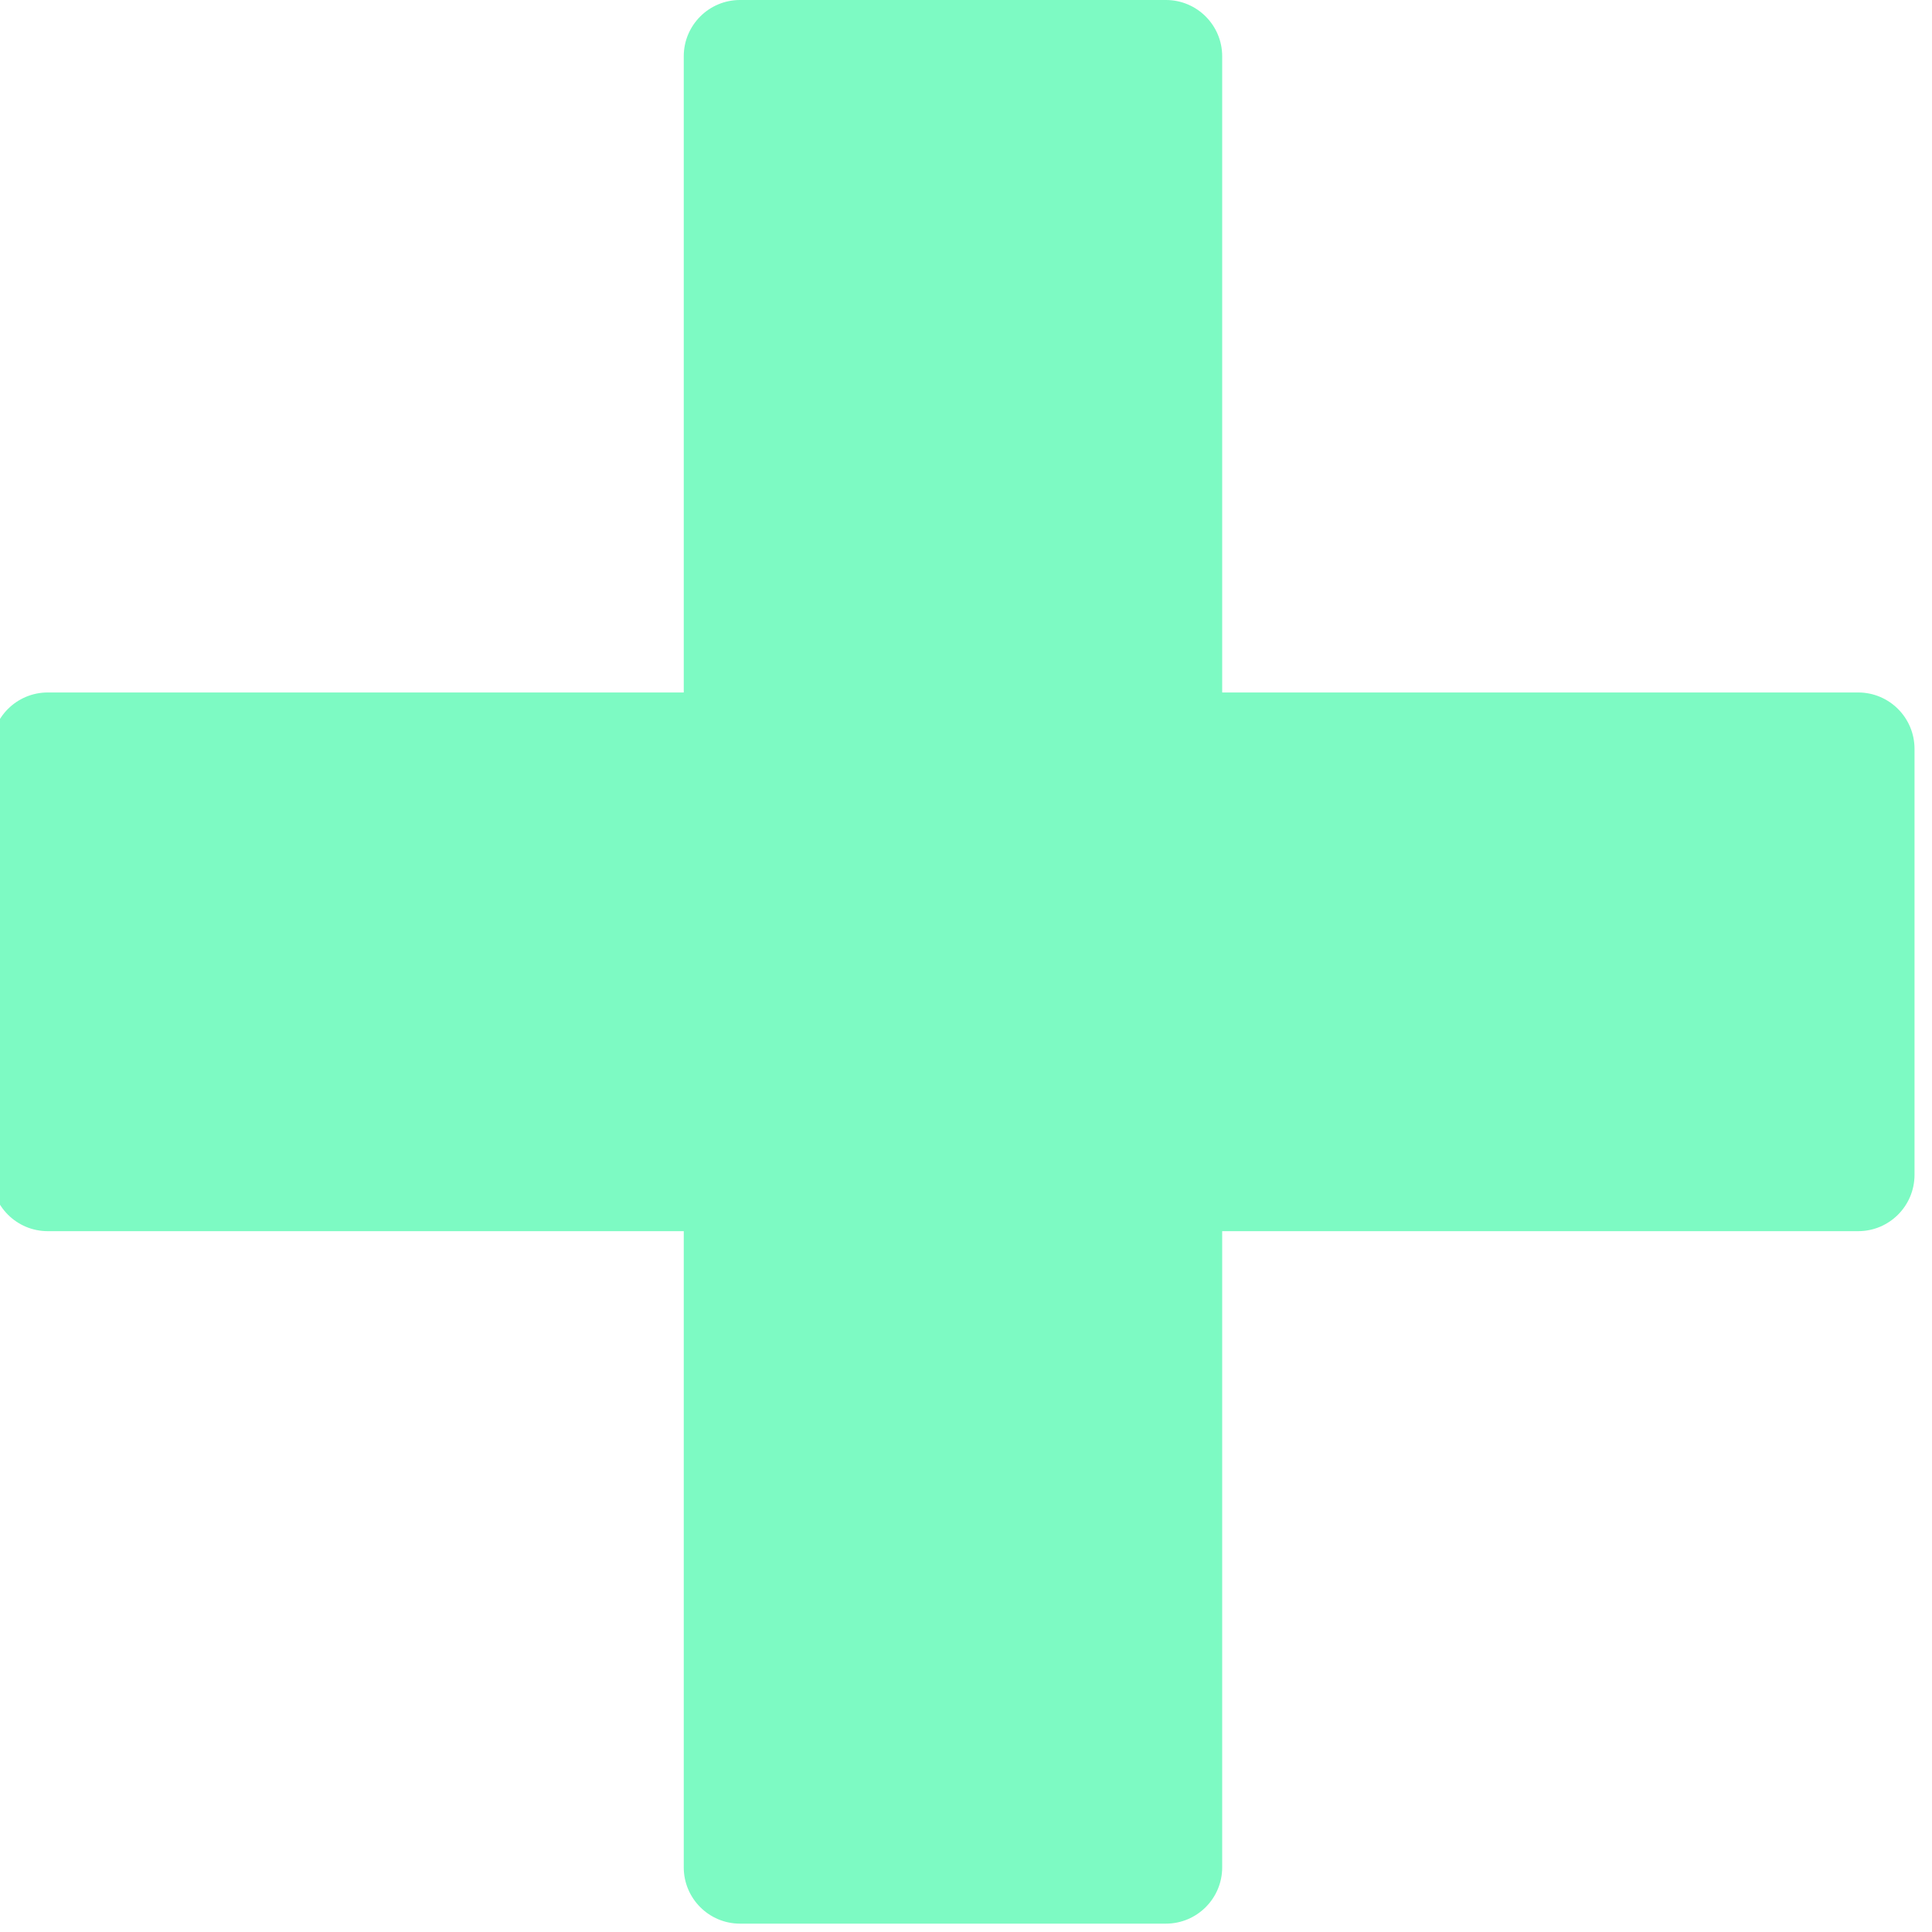 <svg xmlns="http://www.w3.org/2000/svg" xmlns:xlink="http://www.w3.org/1999/xlink" xmlns:serif="http://www.serif.com/" width="100%" height="100%" viewBox="0 0 171 171" xml:space="preserve" style="fill-rule:evenodd;clip-rule:evenodd;stroke-linejoin:round;stroke-miterlimit:2;">    <g transform="matrix(1.306,0,0,1,-2265.01,-1041.18)">        <path d="M1780.65,1150.15L1737.55,1150.15C1735.44,1150.15 1733.73,1147.92 1733.73,1145.16L1733.73,1107.46C1733.73,1104.7 1735.44,1102.47 1737.55,1102.47L1780.65,1102.47L1780.65,1046.16C1780.65,1043.41 1782.36,1041.18 1784.46,1041.18L1813.33,1041.18C1815.43,1041.18 1817.14,1043.41 1817.14,1046.16L1817.14,1102.47L1860.24,1102.47C1862.35,1102.47 1864.06,1104.7 1864.06,1107.46L1864.06,1145.16C1864.06,1147.92 1862.35,1150.15 1860.24,1150.15L1817.14,1150.15L1817.14,1206.46C1817.14,1209.21 1815.43,1211.44 1813.33,1211.44L1784.46,1211.44C1782.36,1211.44 1780.65,1209.21 1780.65,1206.46L1780.65,1150.15Z" style="fill:rgb(125,250,195);"></path>    </g></svg>